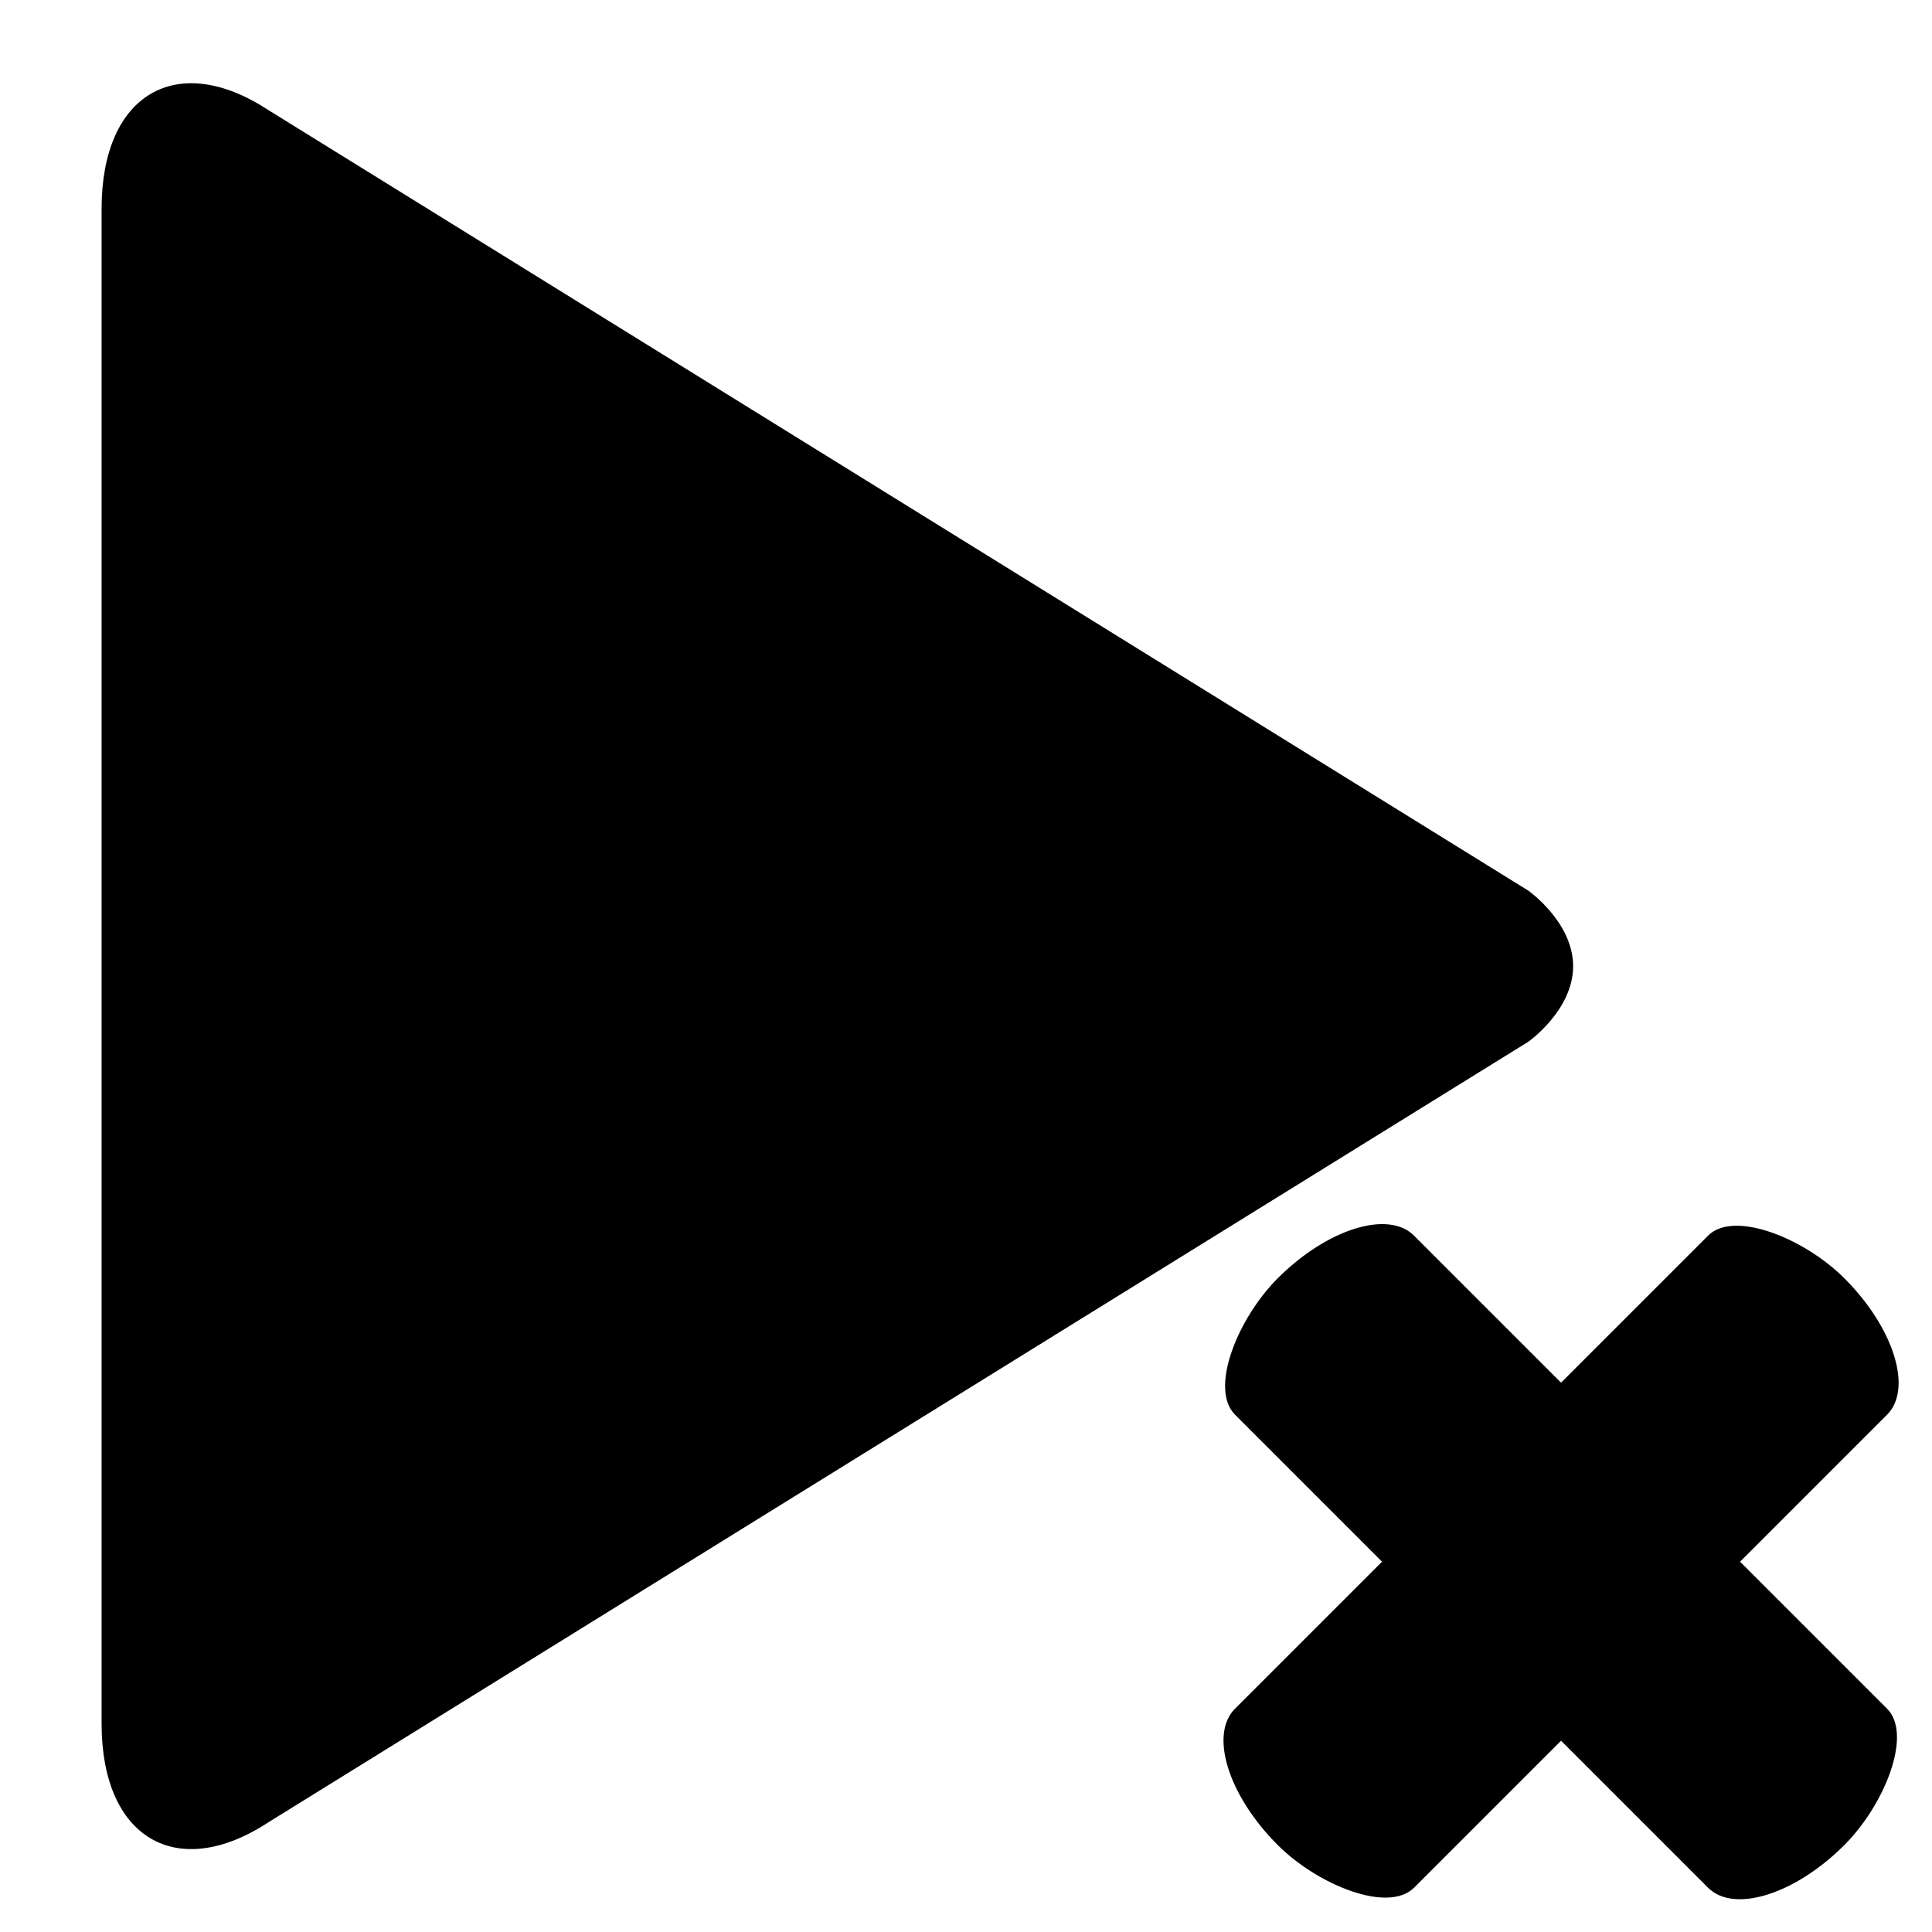 <?xml version="1.0" encoding="UTF-8" standalone="no"?>
<!-- Generator: Adobe Illustrator 18.1.1, SVG Export Plug-In . SVG Version: 6.00 Build 0)  -->

<svg
   xmlns:dc="http://purl.org/dc/elements/1.1/"
   xmlns:cc="http://creativecommons.org/ns#"
   xmlns:rdf="http://www.w3.org/1999/02/22-rdf-syntax-ns#"
   xmlns:svg="http://www.w3.org/2000/svg"
   xmlns="http://www.w3.org/2000/svg"
   xmlns:sodipodi="http://sodipodi.sourceforge.net/DTD/sodipodi-0.dtd"
   xmlns:inkscape="http://www.inkscape.org/namespaces/inkscape"
   version="1.1"
   id="Capa_1"
   x="0px"
   y="0px"
   viewBox="0 0 60 60"
   style="enable-background:new 0 0 60 60;"
   xml:space="preserve"
   inkscape:version="0.91 r13725"
   sodipodi:docname="StopReplay.svg"><defs
     id="defs41" /><sodipodi:namedview
     pagecolor="#ffffff"
     bordercolor="#666666"
     borderopacity="1"
     objecttolerance="10"
     gridtolerance="10"
     guidetolerance="10"
     inkscape:pageopacity="0"
     inkscape:pageshadow="2"
     inkscape:window-width="1920"
     inkscape:window-height="1017"
     id="namedview39"
     showgrid="false"
     inkscape:zoom="6.1887269"
     inkscape:cx="62.303026"
     inkscape:cy="21.885842"
     inkscape:window-x="-8"
     inkscape:window-y="-8"
     inkscape:window-maximized="1"
     inkscape:current-layer="Capa_1" /><g
     id="g3"
     transform="matrix(0.914,0,0,0.914,-1.415,2.585)"
     style="fill:#{sdcol(icon)};fill-opacity:1"><g
       id="g5"
       style="fill:#{sdcol(icon)};fill-opacity:1"><path
         style="fill:#{sdcol(icon)};fill-opacity:1"
         d="M 53.479,27.435 10.672,0.915 C 7.553,-1.132 5,0.374 5,4.261 l 0,51.48 c 0,3.885 2.553,5.391 5.672,3.346 l 42.807,-26.52 c 0,0 1.521,-1.07 1.521,-2.566 0,-1.496 -1.521,-2.566 -1.521,-2.566 z"
         id="path7"
         inkscape:connector-curvature="0" /></g></g><g
     id="g9" /><g
     id="g11" /><g
     id="g13" /><g
     id="g15" /><g
     id="g17" /><g
     id="g19" /><g
     id="g21" /><g
     id="g23" /><g
     id="g25" /><g
     id="g27" /><g
     id="g29" /><g
     id="g31" /><g
     id="g33" /><g
     id="g35" /><g
     id="g37" /><rect
     style="opacity:1;fill:#{sdcol(icon)};fill-opacity:1;stroke:none;stroke-width:14;stroke-linecap:round;stroke-linejoin:miter;stroke-miterlimit:4;stroke-dasharray:none;stroke-opacity:1"
     id="rect4171"
     width="24.893"
     height="7.864"
     x="-12.46"
     y="64.653"
     rx="2.057"
     ry="6.913"
     transform="matrix(0.707,-0.707,0.707,0.707,0,0)" /><rect
     transform="matrix(-0.707,-0.707,0.707,-0.707,0,0)"
     ry="6.913"
     rx="2.057"
     y="-3.946"
     x="-81.031"
     height="7.864"
     width="24.893"
     id="rect4173"
     style="opacity:1;fill:#{sdcol(icon)};fill-opacity:1;stroke:none;stroke-width:14;stroke-linecap:round;stroke-linejoin:miter;stroke-miterlimit:4;stroke-dasharray:none;stroke-opacity:1" /></svg>